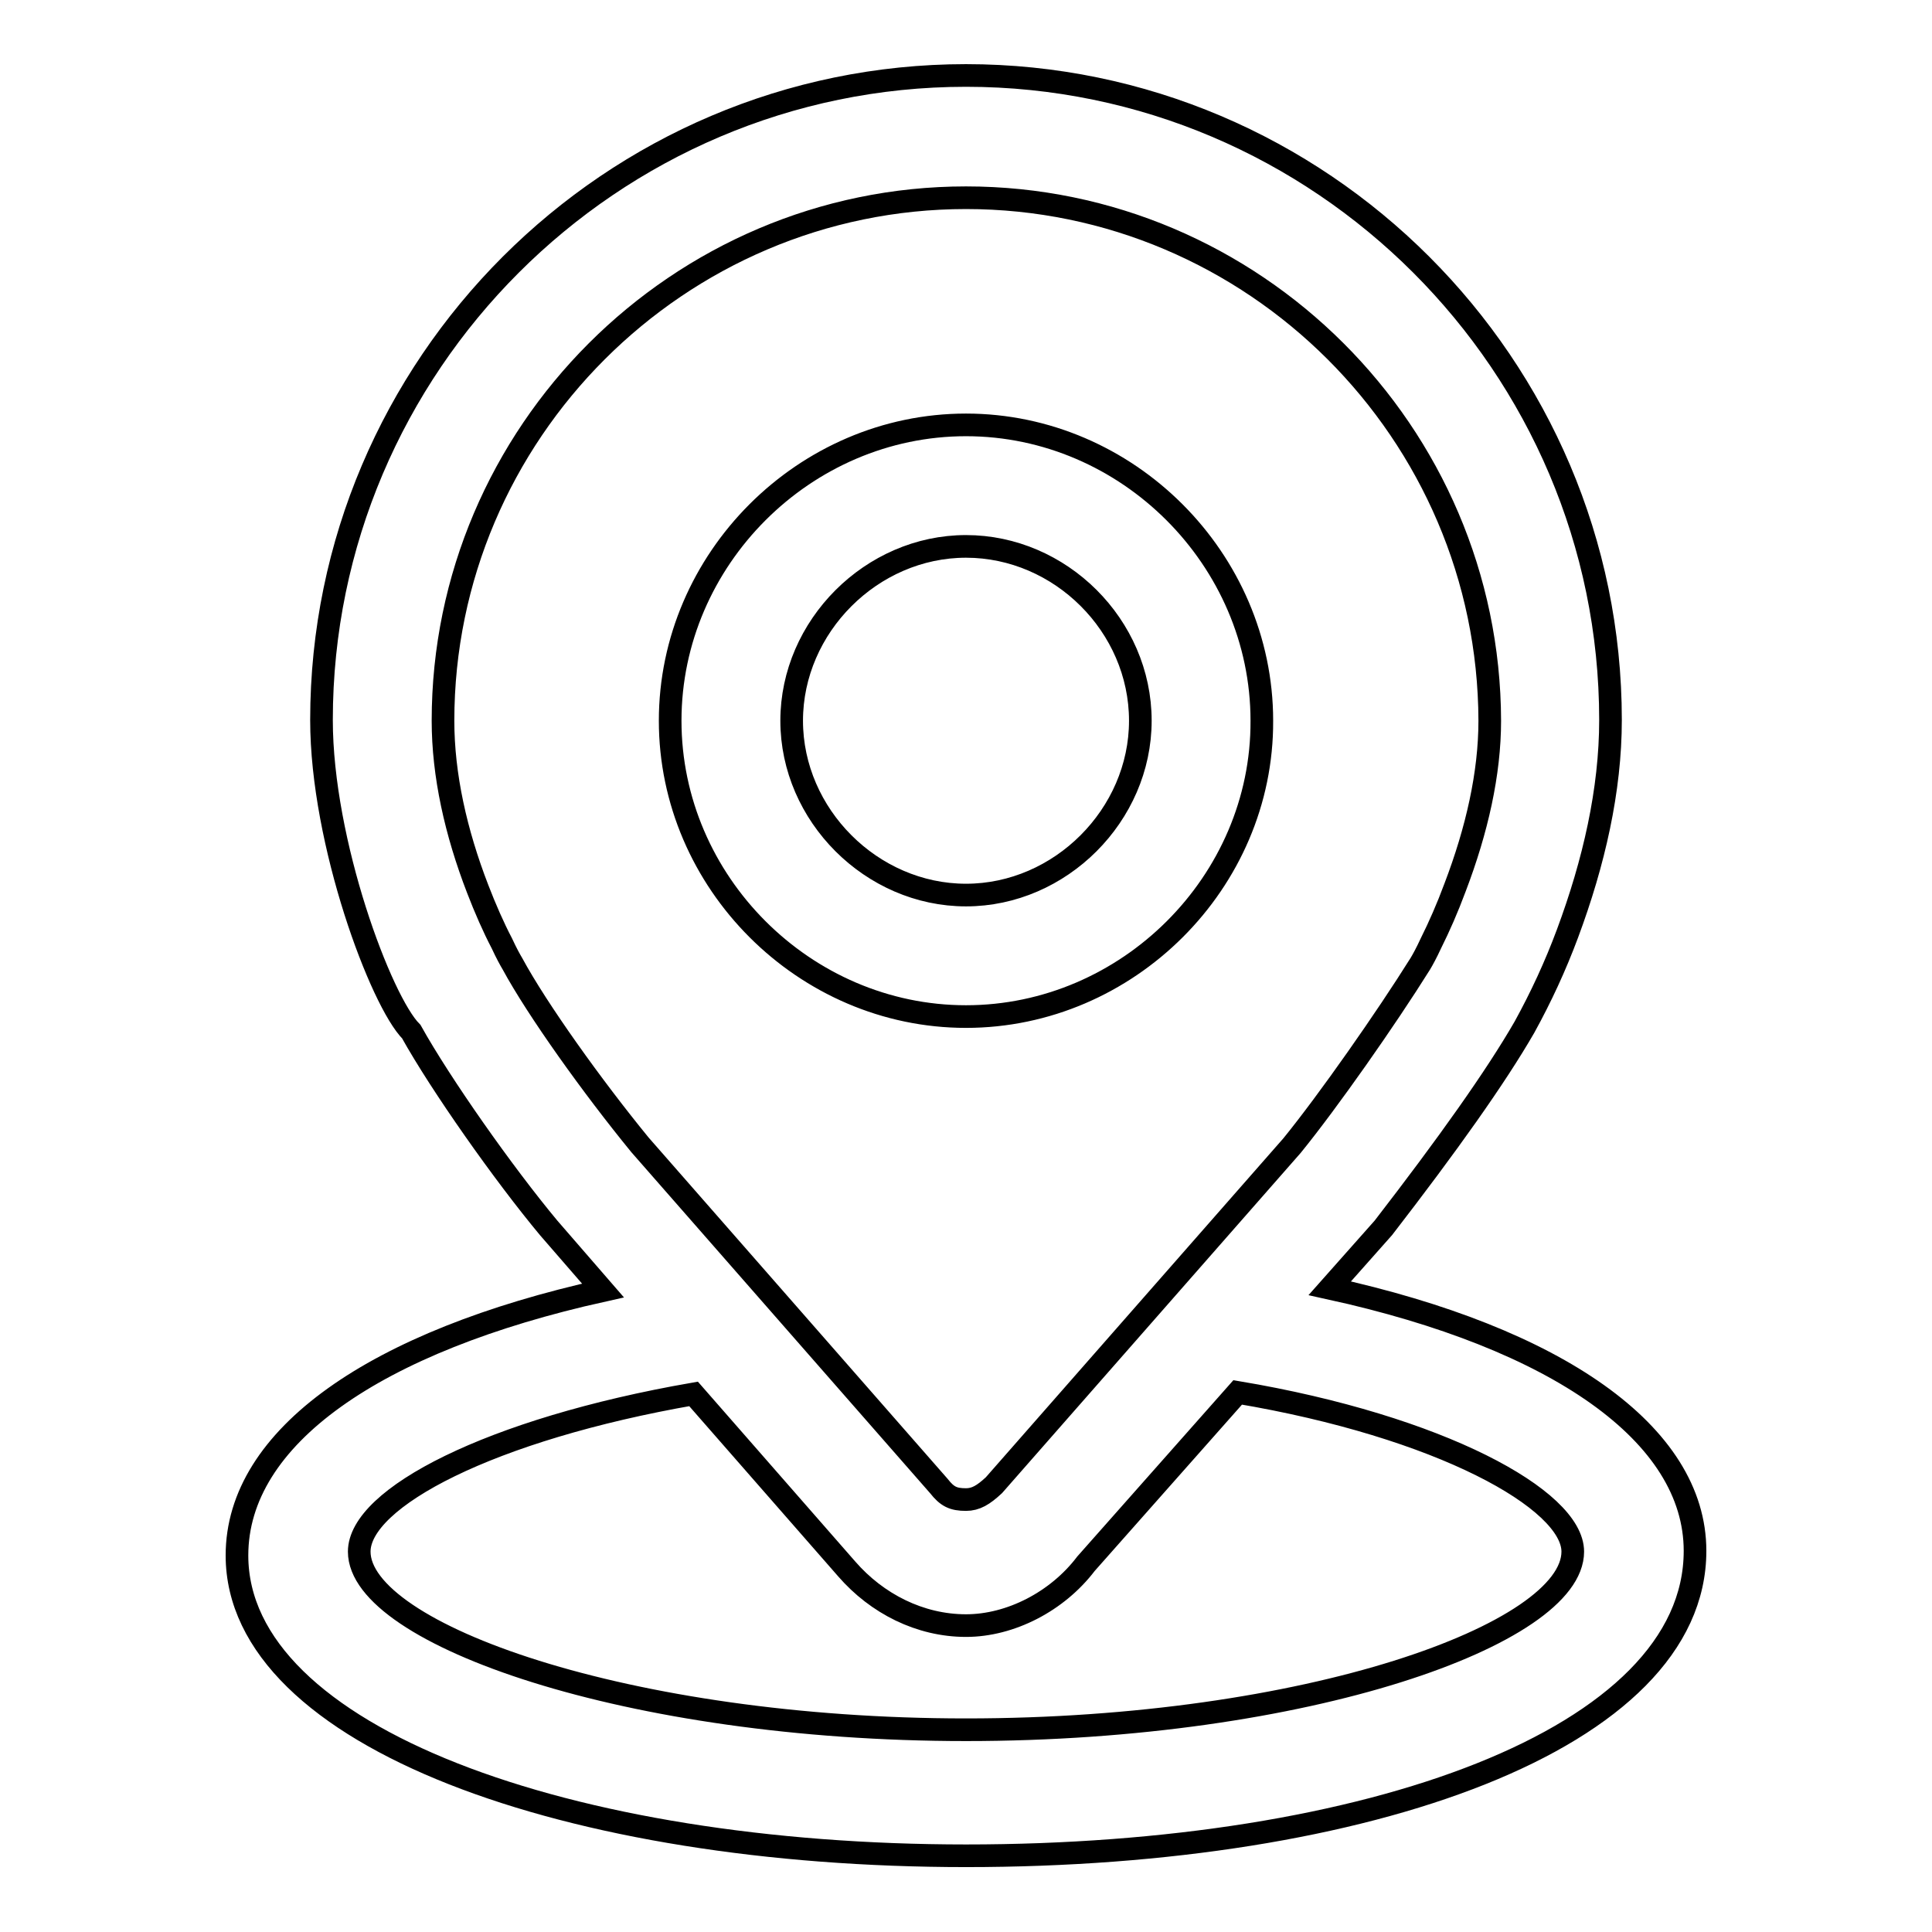 <?xml version="1.0" encoding="utf-8"?>
<!-- Svg Vector Icons : http://www.onlinewebfonts.com/icon -->
<!DOCTYPE svg PUBLIC "-//W3C//DTD SVG 1.1//EN" "http://www.w3.org/Graphics/SVG/1.1/DTD/svg11.dtd">
<svg version="1.1" xmlns="http://www.w3.org/2000/svg" xmlns:xlink="http://www.w3.org/1999/xlink" x="0px" y="0px" viewBox="0 0 256 256" enable-background="new 0 0 256 256" xml:space="preserve">
<g> <path stroke-width="3" fill-opacity="0" stroke="#000000"  d="M79.9,171l-7.2-8.3c-6-7.2-14.3-19-18.2-26c-4-4-11.9-25-11.9-41.3C42.6,48.4,81,10,128,10 c47,0,85.4,38.4,85.4,85.4c0,9.3-2.2,18.9-5.7,28.3c-1.6,4.3-3.5,8.4-5.7,12.4c-3.8,6.6-10.2,15.6-18.7,26.6l-7.1,8 c30.1,6.6,48.4,19.3,48.4,34.8c0,24.9-43.4,40.4-96.6,40.4c-52.4,0-96.6-15.7-96.6-39.8C31.4,190.4,49.7,177.7,79.9,171z  M91.9,184.7c-27,4.7-44.3,13.8-44.3,20.9c0,10.9,35.6,23.6,80.4,23.6c45.2,0,80.4-12.7,80.4-23.6c0-6.9-17.6-16.6-44.4-21.1 l-20.1,22.7c-3.8,5-10,8.2-15.9,8.2c-6.1,0-11.8-2.9-15.8-7.5L91.9,184.7L91.9,184.7z M128,26.2c-38.1,0-69.3,31.2-69.3,69.3 c0,7.2,1.7,14.8,4.6,22.3c1,2.6,2.1,5.1,3.2,7.2c0.6,1.3,1.1,2.2,1.4,2.7c3.3,6.1,10.6,16.3,16.9,24l39.6,45.2 c1.1,1.4,1.9,1.8,3.6,1.8c1.3,0,2.3-0.6,3.7-1.9l39.5-45c4.8-5.9,12.5-16.9,17-24.1c0.3-0.5,0.8-1.4,1.4-2.7 c1.1-2.2,2.2-4.7,3.2-7.4c2.9-7.6,4.6-15.1,4.6-22.1C197.3,57.3,166.1,26.2,128,26.2L128,26.2z M128,134.7 c-21.4,0-39.2-17.8-39.2-39.2c0-21.4,17.8-39.2,39.2-39.2c21.4,0,39.2,17.8,39.2,39.2C167.3,116.9,149.4,134.7,128,134.7z  M128,72.4c-12.5,0-23.1,10.6-23.1,23.1c0,12.5,10.6,23.1,23.1,23.1c12.5,0,23.1-10.6,23.1-23.1C151.1,82.9,140.5,72.4,128,72.4z" /></g>
</svg>